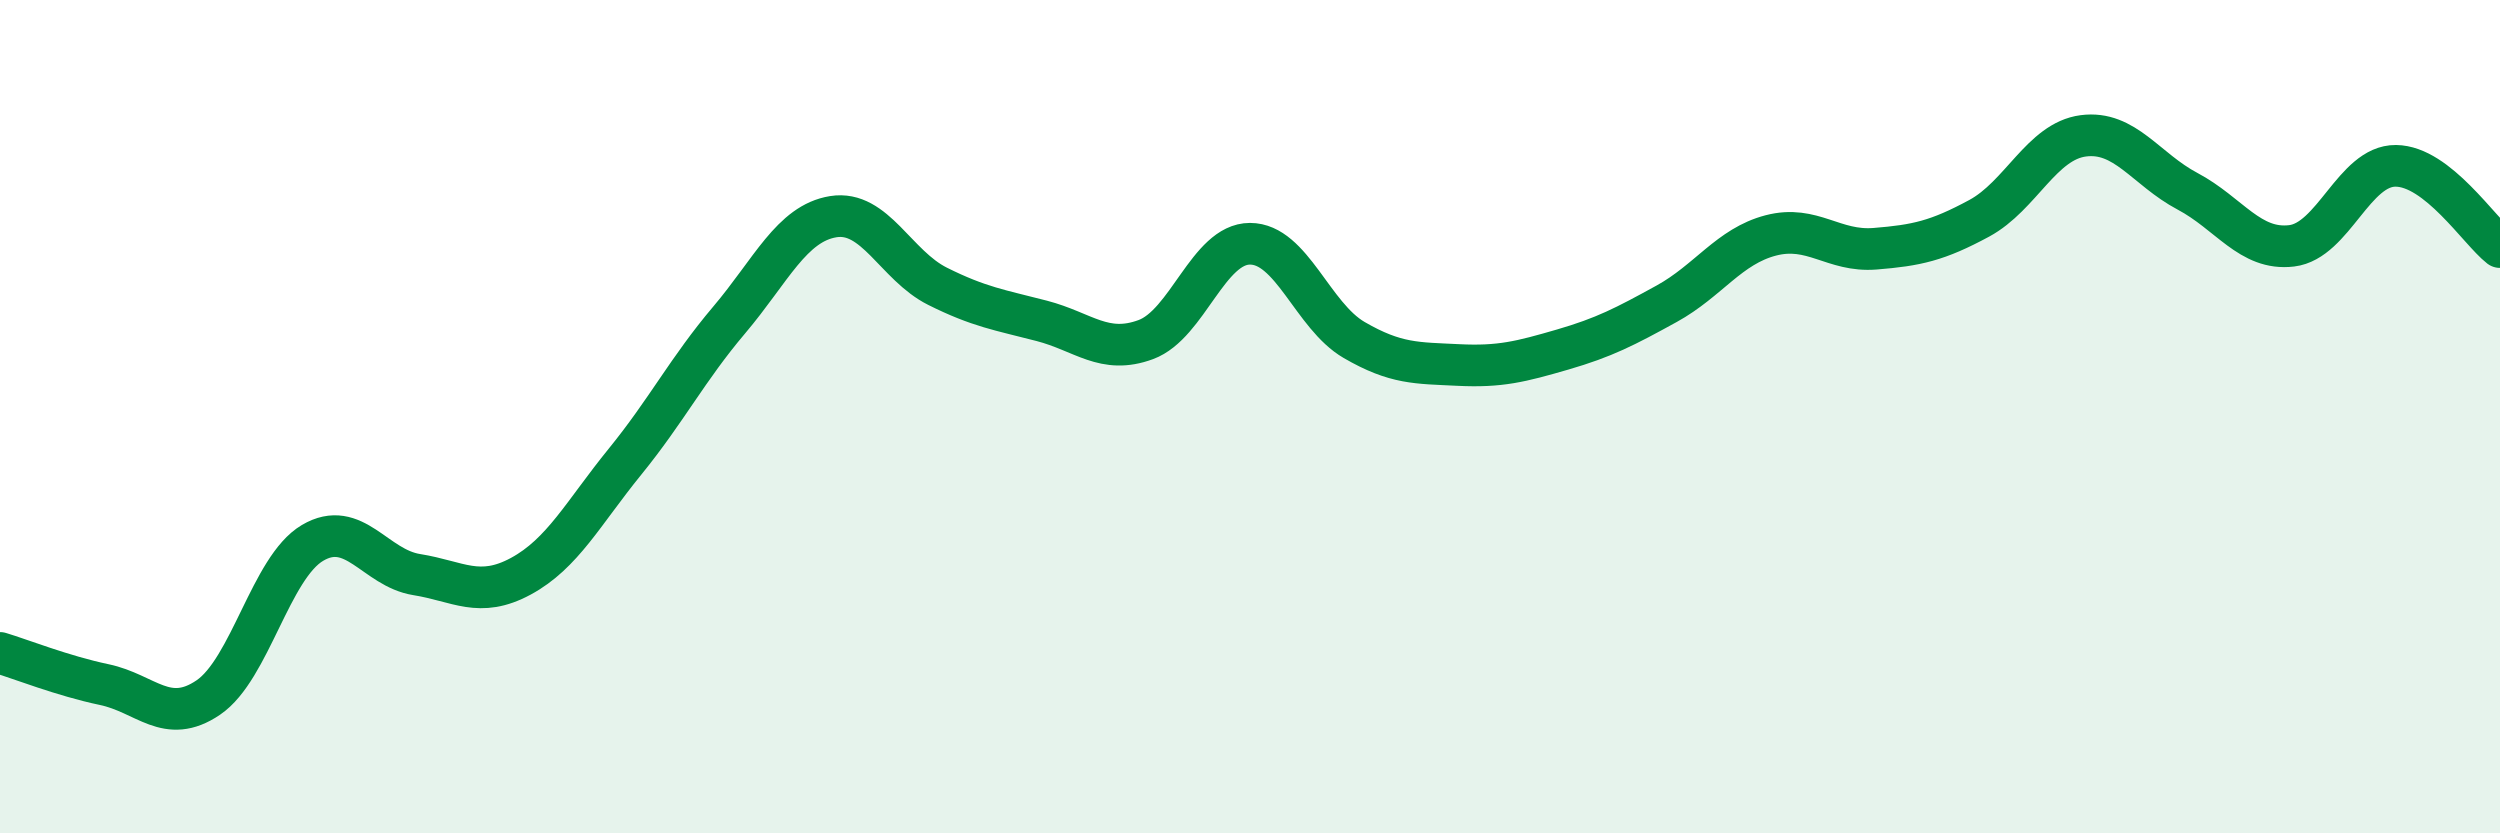 
    <svg width="60" height="20" viewBox="0 0 60 20" xmlns="http://www.w3.org/2000/svg">
      <path
        d="M 0,15.67 C 0.5,15.82 1.5,16.22 2.5,16.43 C 3.5,16.64 4,17.42 5,16.74 C 6,16.06 6.5,13.62 7.5,13.03 C 8.5,12.44 9,13.63 10,13.79 C 11,13.95 11.5,14.37 12.5,13.83 C 13.5,13.29 14,12.31 15,11.08 C 16,9.85 16.5,8.86 17.5,7.68 C 18.5,6.5 19,5.36 20,5.2 C 21,5.04 21.5,6.37 22.5,6.87 C 23.5,7.37 24,7.44 25,7.7 C 26,7.96 26.5,8.52 27.5,8.15 C 28.5,7.78 29,5.85 30,5.85 C 31,5.85 31.5,7.58 32.5,8.16 C 33.5,8.74 34,8.71 35,8.76 C 36,8.81 36.5,8.68 37.5,8.39 C 38.5,8.1 39,7.84 40,7.29 C 41,6.74 41.5,5.91 42.5,5.65 C 43.5,5.39 44,6.05 45,5.97 C 46,5.89 46.5,5.78 47.5,5.24 C 48.5,4.7 49,3.39 50,3.26 C 51,3.13 51.5,4.06 52.5,4.59 C 53.5,5.12 54,6.02 55,5.9 C 56,5.78 56.5,3.97 57.5,3.98 C 58.5,3.99 59.5,5.54 60,5.93L60 20L0 20Z"
        fill="#008740"
        opacity="0.1"
        stroke-linecap="round"
        stroke-linejoin="round"
      />
      <path
        d="M 0,15.67 C 0.5,15.82 1.5,16.22 2.5,16.43 C 3.5,16.64 4,17.42 5,16.74 C 6,16.06 6.5,13.62 7.5,13.03 C 8.5,12.44 9,13.63 10,13.79 C 11,13.95 11.5,14.37 12.5,13.83 C 13.5,13.29 14,12.31 15,11.08 C 16,9.85 16.5,8.86 17.5,7.68 C 18.5,6.5 19,5.36 20,5.2 C 21,5.04 21.5,6.37 22.5,6.87 C 23.5,7.37 24,7.44 25,7.7 C 26,7.96 26.5,8.52 27.5,8.15 C 28.5,7.78 29,5.85 30,5.85 C 31,5.85 31.5,7.58 32.5,8.16 C 33.5,8.74 34,8.71 35,8.76 C 36,8.81 36.5,8.68 37.5,8.39 C 38.5,8.1 39,7.84 40,7.29 C 41,6.74 41.5,5.91 42.5,5.65 C 43.5,5.39 44,6.05 45,5.97 C 46,5.89 46.5,5.78 47.5,5.24 C 48.5,4.7 49,3.39 50,3.26 C 51,3.13 51.5,4.06 52.5,4.59 C 53.5,5.12 54,6.02 55,5.9 C 56,5.78 56.5,3.97 57.5,3.98 C 58.5,3.99 59.5,5.54 60,5.93"
        stroke="#008740"
        stroke-width="1"
        fill="none"
        stroke-linecap="round"
        stroke-linejoin="round"
      />
    </svg>
  